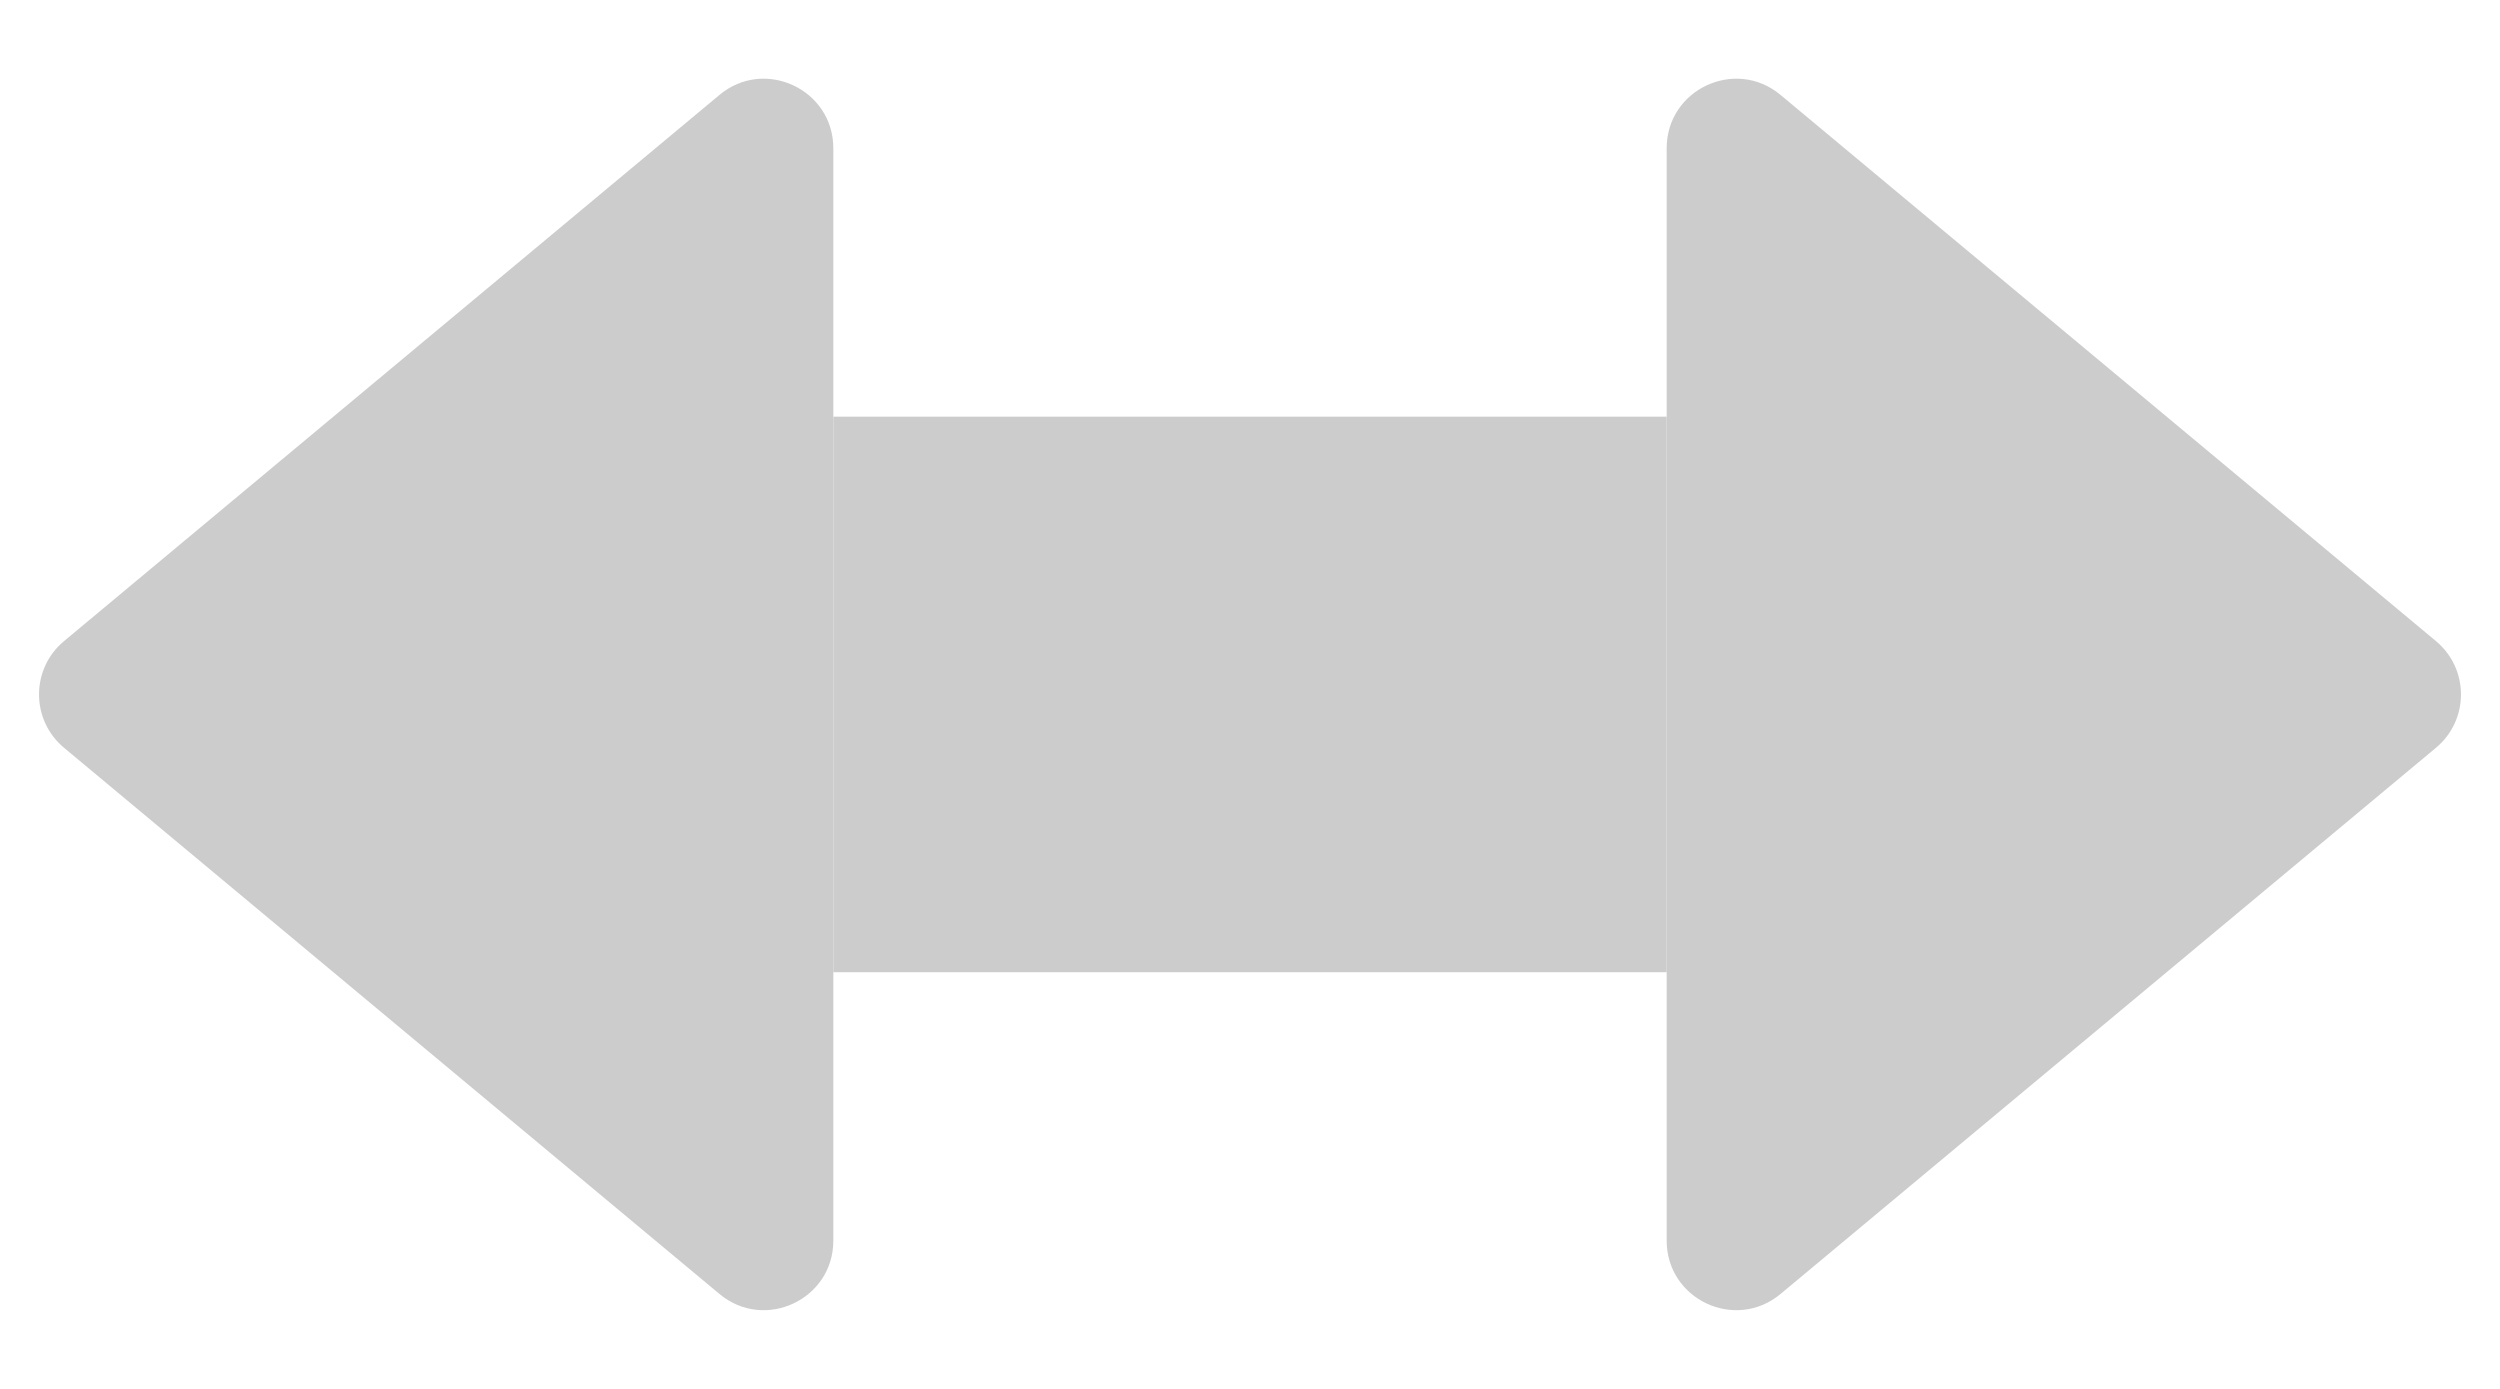 <svg width="36" height="20" viewBox="0 0 36 20" fill="none" xmlns="http://www.w3.org/2000/svg">
<path d="M0.922 9.232L10.36 1.367C11.011 0.824 12 1.287 12 2.135V17.865C12 18.713 11.011 19.176 10.36 18.633L0.922 10.768C0.442 10.368 0.442 9.632 0.922 9.232Z" fill="#CCCCCC"/>
<rect x="12" y="6" width="12" height="8" fill="#CCCCCC"/>
<path d="M35.078 9.232L25.64 1.367C24.989 0.824 24 1.287 24 2.135V17.865C24 18.713 24.989 19.176 25.64 18.633L35.078 10.768C35.558 10.368 35.558 9.632 35.078 9.232Z" fill="#CCCCCC"/>
</svg>
